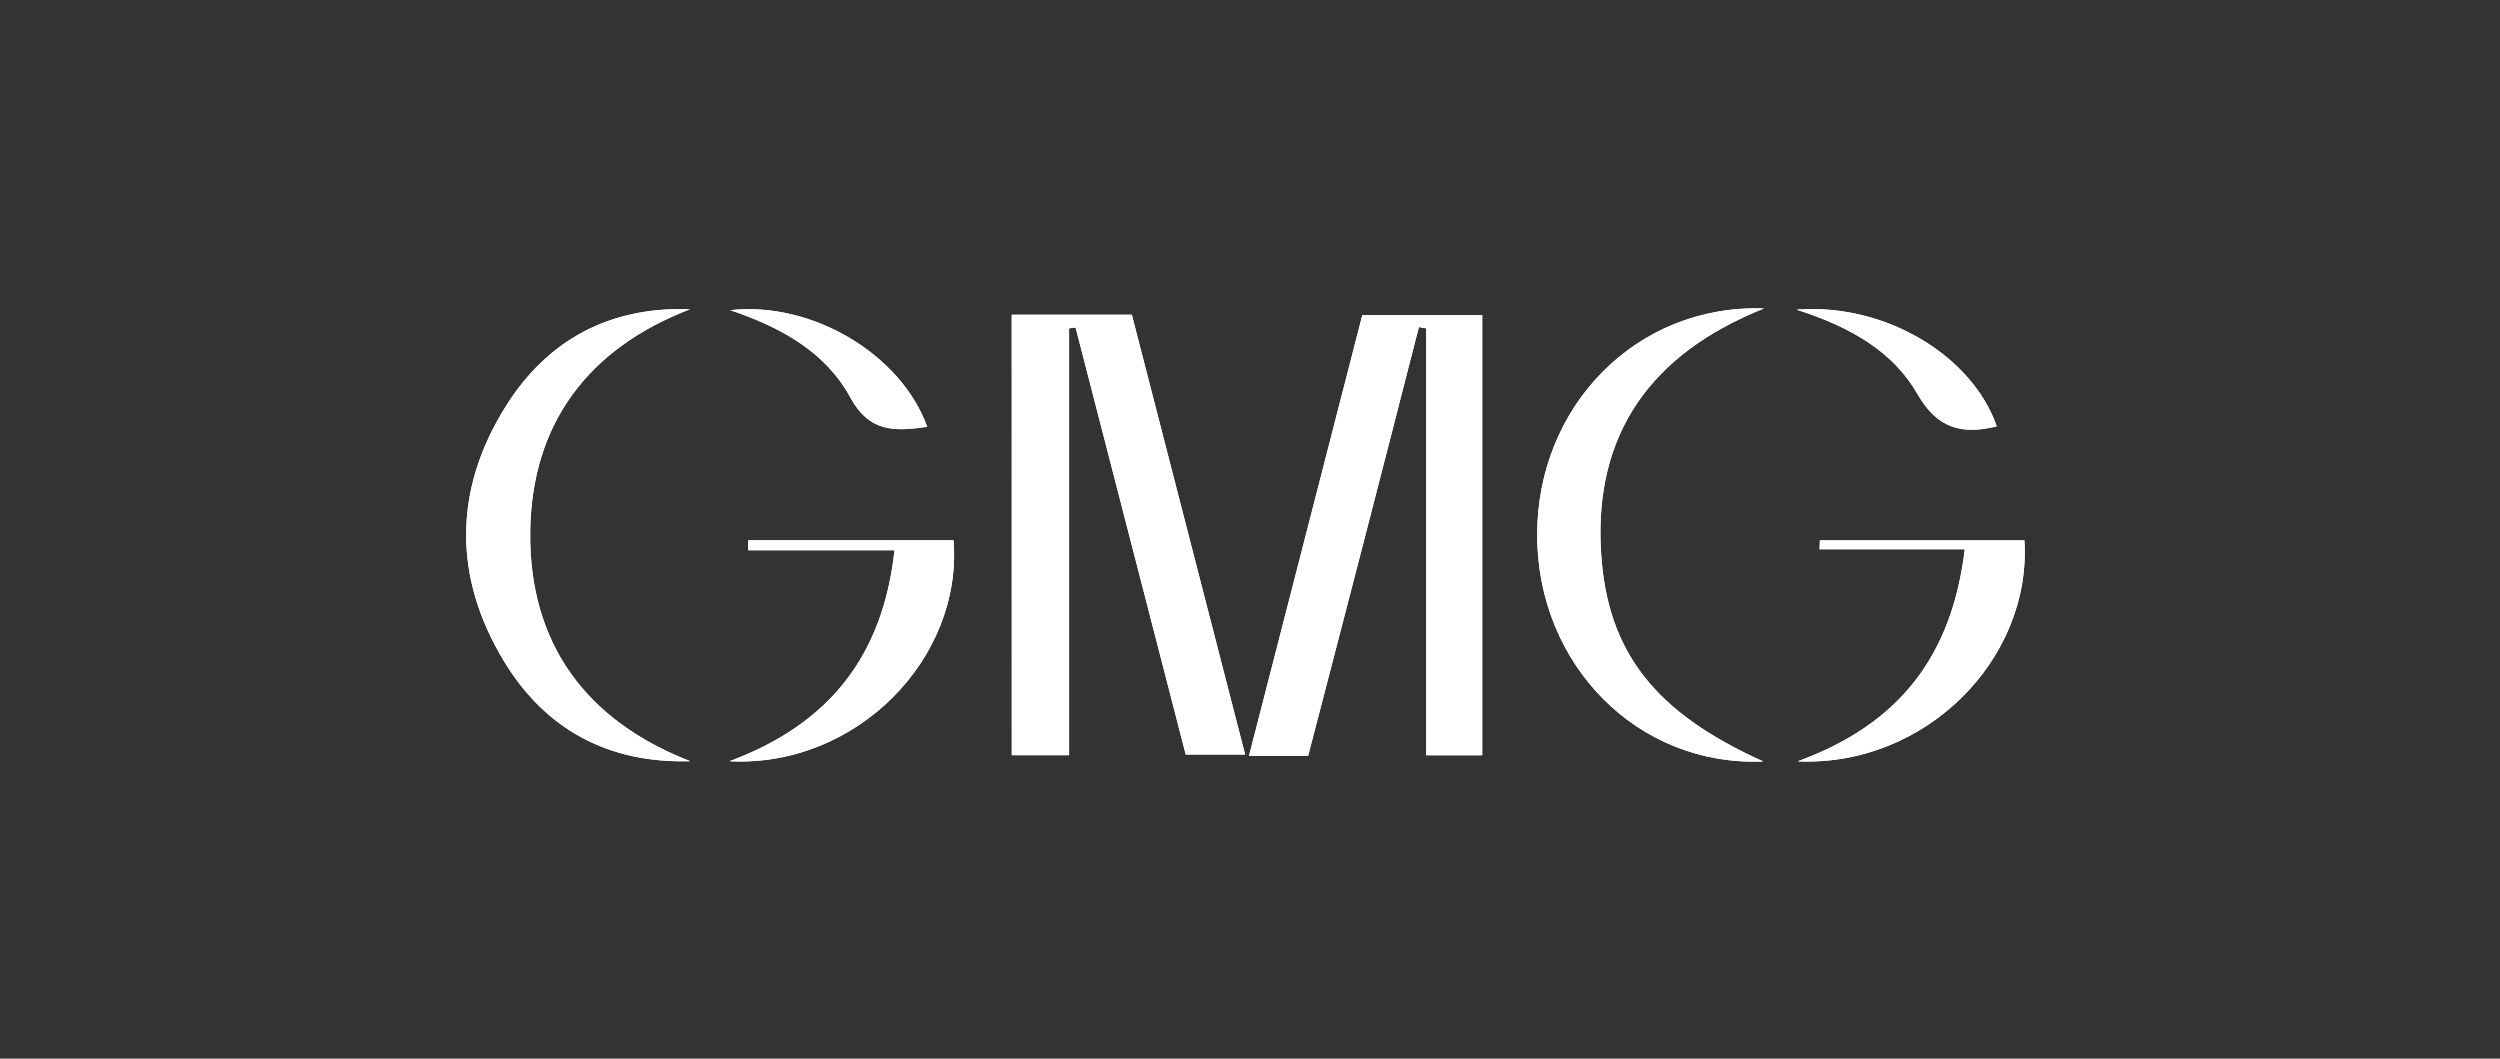 <?xml version="1.0" encoding="utf-8"?>
<!-- Generator: Adobe Illustrator 27.1.1, SVG Export Plug-In . SVG Version: 6.00 Build 0)  -->
<svg version="1.1" id="Layer_1" xmlns="http://www.w3.org/2000/svg" xmlns:xlink="http://www.w3.org/1999/xlink" x="0px" y="0px"
	 viewBox="0 0 1920 813" style="enable-background:new 0 0 1920 813;" xml:space="preserve">
<rect x="0" y="0" width="1920" height="813" fill="#333333" stroke="none"/>
<style type="text/css">
	.st0{fill:#FFFFFF;}
</style>
<g>
	<path class="st0" d="M777,241.7c0,113,0,225.3,0,338.3c14.8,0,28.3,0,44,0c0-110.2,0-219,0-327.8c1.7-0.2,3.3-0.5,5-0.7
		c28.3,109.6,56.6,219.2,84.6,328c16.2,0,30.2,0,45.6,0c-29.3-113.7-58-225.3-87-337.8C838.4,241.7,808.4,241.7,777,241.7z
		 M1089.7,251.2c1.9,0.3,3.7,0.6,5.6,1c0,109,0,218,0,327.9c15.6,0,29,0,43,0c0-113.6,0-225.8,0-338c-31.8,0-61.7,0-92.1,0
		c-29.1,113.3-57.9,225.2-87,338.4c16.9,0,30.6,0,45.4,0c14.4-55.3,28.6-109.8,42.7-164.4C1061.6,361,1075.6,306.1,1089.7,251.2z
		 M529.9,237.5c-61.5-2.2-109.4,23.4-141.5,74.6c-40.1,64-40.5,131-1.4,195.6c31.9,52.7,80.4,78.7,143.1,76.9
		c-80.5-31.3-123.7-90.8-122.9-175.8C408,325.9,451.2,267.8,529.9,237.5z M1354.2,584.8c-82.6-37.2-120.1-83.4-124.7-161.3
		c-5.2-90,38-151.8,125.2-186.6c-98.1-3.4-174.3,75.1-174.2,174.2C1180.8,510.4,1257.4,588.9,1354.2,584.8z M1380.6,584.7
		c98,4.4,179.9-78.3,174.2-169.8c-52.4,0-104.8,0-157.1,0c-0.1,2.3-0.1,4.6-0.2,6.9c36.7,0,73.4,0,111.5,0
		C1499.1,503.4,1459.1,556.1,1380.6,584.7z M574.7,414.9c0,2.6-0.1,5.1-0.1,7.7c36.8,0,73.7,0,112.4,0
		c-8.9,80.9-49.8,133.4-126.7,162c97,5.1,179.3-78.6,172-169.7C679.7,414.9,627.2,414.9,574.7,414.9z M1379.7,237.8
		c42.3,13.5,74.4,32.5,93,64.9c15.4,26.9,34.6,31.1,60.8,24.7C1514.7,273.3,1448,232.5,1379.7,237.8z M712.1,327.8
		c-20-55.4-87.9-96.5-151.3-89.6c39.8,13.4,73.5,32.7,92.1,66.8C667.9,332.7,687.9,331.2,712.1,327.8z"/>
	<path class="st0" d="M777,241.7c31.4,0,61.4,0,92.3,0c29,112.5,57.7,224,87,337.8c-15.4,0-29.4,0-45.6,0
		c-28.1-108.8-56.4-218.4-84.6-328c-1.7,0.2-3.3,0.5-5,0.7c0,108.8,0,217.6,0,327.8c-15.7,0-29.2,0-44,0
		C777,467,777,354.7,777,241.7z"/>
	<path class="st0" d="M1089.7,251.2c-14.1,54.9-28.1,109.9-42.3,164.8c-14.1,54.6-28.3,109.1-42.7,164.4c-14.8,0-28.6,0-45.4,0
		c29.1-113.2,57.9-225.1,87-338.4c30.4,0,60.3,0,92.1,0c0,112.2,0,224.4,0,338c-14,0-27.4,0-43,0c0-109.8,0-218.8,0-327.9
		C1093.4,251.8,1091.6,251.5,1089.7,251.2z"/>
	<path class="st0" d="M529.9,237.5c-78.7,30.3-121.8,88.4-122.7,171.3c-0.8,85,42.4,144.5,122.9,175.8
		c-62.6,1.8-111.2-24.2-143.1-76.9c-39.1-64.6-38.7-131.6,1.4-195.6C420.5,260.9,468.4,235.3,529.9,237.5z"/>
	<path class="st0" d="M1354.2,584.8c-96.8,4.1-173.5-74.5-173.6-173.7c-0.2-99.1,76.1-177.6,174.2-174.2
		c-87.2,34.8-130.5,96.5-125.2,186.6C1234.1,501.4,1271.6,547.6,1354.2,584.8z"/>
	<path class="st0" d="M1380.6,584.7c78.5-28.6,118.5-81.3,128.3-162.8c-38.1,0-74.8,0-111.5,0c0.1-2.3,0.1-4.6,0.2-6.9
		c52.4,0,104.7,0,157.1,0C1560.5,506.4,1478.5,589.1,1380.6,584.7z"/>
	<path class="st0" d="M574.7,414.9c52.5,0,105,0,157.6,0c7.3,91.1-75,174.8-172,169.7c76.9-28.6,117.8-81.1,126.7-162
		c-38.7,0-75.6,0-112.4,0C574.6,420.1,574.7,417.5,574.7,414.9z"/>
	<path class="st0" d="M1379.7,237.8c68.3-5.2,135.1,35.5,153.8,89.7c-26.2,6.4-45.4,2.1-60.8-24.7
		C1454,270.2,1421.9,251.3,1379.7,237.8z"/>
	<path class="st0" d="M712.1,327.8c-24.2,3.4-44.2,4.9-59.2-22.8c-18.6-34.2-52.2-53.4-92.1-66.8
		C624.2,231.3,692.1,272.4,712.1,327.8z"/>
</g>
</svg>
